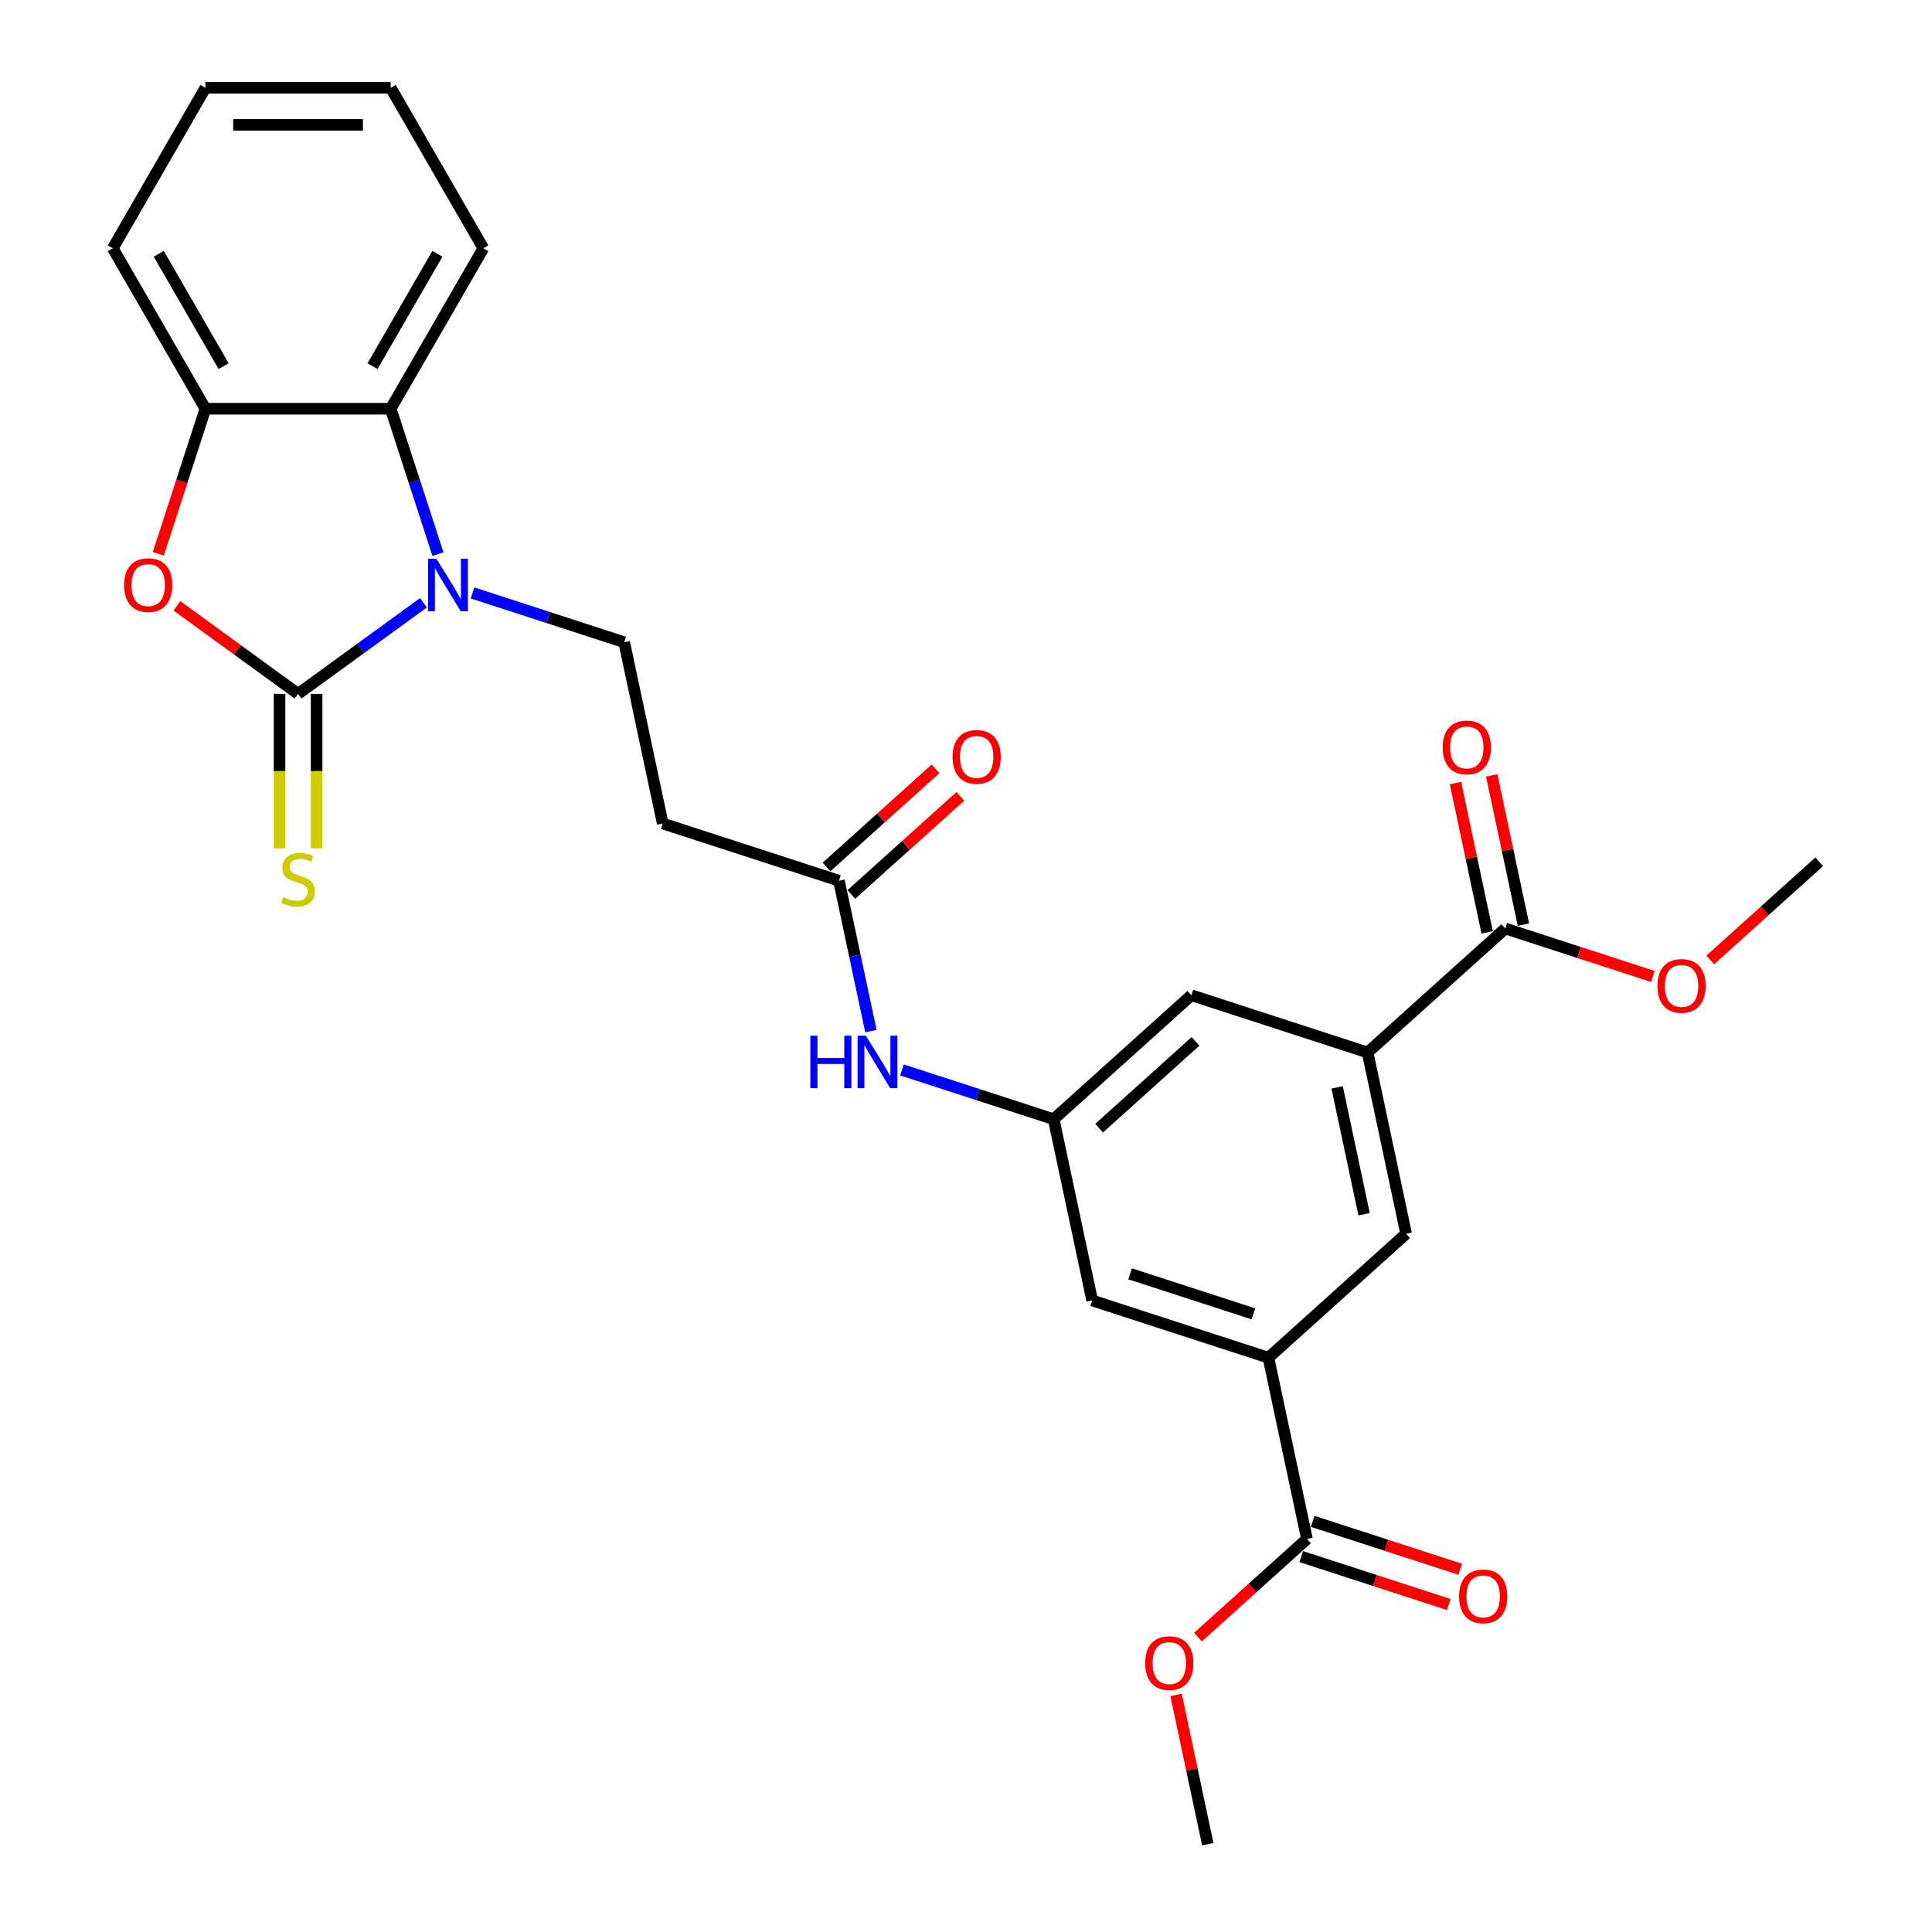 <?xml version='1.0' encoding='iso-8859-1'?>
<svg version='1.1' baseProfile='full'
              xmlns='http://www.w3.org/2000/svg'
                      xmlns:rdkit='http://www.rdkit.org/xml'
                      xmlns:xlink='http://www.w3.org/1999/xlink'
                  xml:space='preserve'
width='1000px' height='1000px' viewBox='0 0 1000 1000'>
<!-- END OF HEADER -->
<rect style='opacity:1.0;fill:#FFFFFF;stroke:none' width='1000' height='1000' x='0' y='0'> </rect>
<path class='bond-0' d='M 154.282,359.151 L 186.728,335.578' style='fill:none;fill-rule:evenodd;stroke:#000000;stroke-width:6px;stroke-linecap:butt;stroke-linejoin:miter;stroke-opacity:1' />
<path class='bond-0' d='M 186.728,335.578 L 219.174,312.004' style='fill:none;fill-rule:evenodd;stroke:#0000FF;stroke-width:6px;stroke-linecap:butt;stroke-linejoin:miter;stroke-opacity:1' />
<path class='bond-1' d='M 154.282,359.151 L 122.921,336.365' style='fill:none;fill-rule:evenodd;stroke:#000000;stroke-width:6px;stroke-linecap:butt;stroke-linejoin:miter;stroke-opacity:1' />
<path class='bond-1' d='M 122.921,336.365 L 91.559,313.579' style='fill:none;fill-rule:evenodd;stroke:#FF0000;stroke-width:6px;stroke-linecap:butt;stroke-linejoin:miter;stroke-opacity:1' />
<path class='bond-12' d='M 144.692,359.151 L 144.692,399.134' style='fill:none;fill-rule:evenodd;stroke:#000000;stroke-width:6px;stroke-linecap:butt;stroke-linejoin:miter;stroke-opacity:1' />
<path class='bond-12' d='M 144.692,399.134 L 144.692,439.116' style='fill:none;fill-rule:evenodd;stroke:#CCCC00;stroke-width:6px;stroke-linecap:butt;stroke-linejoin:miter;stroke-opacity:1' />
<path class='bond-12' d='M 163.873,359.151 L 163.873,399.134' style='fill:none;fill-rule:evenodd;stroke:#000000;stroke-width:6px;stroke-linecap:butt;stroke-linejoin:miter;stroke-opacity:1' />
<path class='bond-12' d='M 163.873,399.134 L 163.873,439.116' style='fill:none;fill-rule:evenodd;stroke:#CCCC00;stroke-width:6px;stroke-linecap:butt;stroke-linejoin:miter;stroke-opacity:1' />
<path class='bond-2' d='M 226.68,286.801 L 214.458,249.184' style='fill:none;fill-rule:evenodd;stroke:#0000FF;stroke-width:6px;stroke-linecap:butt;stroke-linejoin:miter;stroke-opacity:1' />
<path class='bond-2' d='M 214.458,249.184 L 202.235,211.567' style='fill:none;fill-rule:evenodd;stroke:#000000;stroke-width:6px;stroke-linecap:butt;stroke-linejoin:miter;stroke-opacity:1' />
<path class='bond-6' d='M 244.569,306.905 L 283.826,319.66' style='fill:none;fill-rule:evenodd;stroke:#0000FF;stroke-width:6px;stroke-linecap:butt;stroke-linejoin:miter;stroke-opacity:1' />
<path class='bond-6' d='M 283.826,319.66 L 323.083,332.415' style='fill:none;fill-rule:evenodd;stroke:#000000;stroke-width:6px;stroke-linecap:butt;stroke-linejoin:miter;stroke-opacity:1' />
<path class='bond-3' d='M 81.935,286.648 L 94.132,249.108' style='fill:none;fill-rule:evenodd;stroke:#FF0000;stroke-width:6px;stroke-linecap:butt;stroke-linejoin:miter;stroke-opacity:1' />
<path class='bond-3' d='M 94.132,249.108 L 106.33,211.567' style='fill:none;fill-rule:evenodd;stroke:#000000;stroke-width:6px;stroke-linecap:butt;stroke-linejoin:miter;stroke-opacity:1' />
<path class='bond-22' d='M 202.235,211.567 L 250.188,128.511' style='fill:none;fill-rule:evenodd;stroke:#000000;stroke-width:6px;stroke-linecap:butt;stroke-linejoin:miter;stroke-opacity:1' />
<path class='bond-22' d='M 192.817,189.518 L 226.384,131.379' style='fill:none;fill-rule:evenodd;stroke:#000000;stroke-width:6px;stroke-linecap:butt;stroke-linejoin:miter;stroke-opacity:1' />
<path class='bond-28' d='M 202.235,211.567 L 106.33,211.567' style='fill:none;fill-rule:evenodd;stroke:#000000;stroke-width:6px;stroke-linecap:butt;stroke-linejoin:miter;stroke-opacity:1' />
<path class='bond-23' d='M 106.33,211.567 L 58.377,128.511' style='fill:none;fill-rule:evenodd;stroke:#000000;stroke-width:6px;stroke-linecap:butt;stroke-linejoin:miter;stroke-opacity:1' />
<path class='bond-23' d='M 115.748,189.518 L 82.181,131.379' style='fill:none;fill-rule:evenodd;stroke:#000000;stroke-width:6px;stroke-linecap:butt;stroke-linejoin:miter;stroke-opacity:1' />
<path class='bond-4' d='M 656.537,702.753 L 565.325,673.117' style='fill:none;fill-rule:evenodd;stroke:#000000;stroke-width:6px;stroke-linecap:butt;stroke-linejoin:miter;stroke-opacity:1' />
<path class='bond-4' d='M 648.782,680.065 L 584.934,659.32' style='fill:none;fill-rule:evenodd;stroke:#000000;stroke-width:6px;stroke-linecap:butt;stroke-linejoin:miter;stroke-opacity:1' />
<path class='bond-7' d='M 656.537,702.753 L 676.476,796.563' style='fill:none;fill-rule:evenodd;stroke:#000000;stroke-width:6px;stroke-linecap:butt;stroke-linejoin:miter;stroke-opacity:1' />
<path class='bond-10' d='M 656.537,702.753 L 727.808,638.58' style='fill:none;fill-rule:evenodd;stroke:#000000;stroke-width:6px;stroke-linecap:butt;stroke-linejoin:miter;stroke-opacity:1' />
<path class='bond-5' d='M 707.868,544.77 L 616.657,515.134' style='fill:none;fill-rule:evenodd;stroke:#000000;stroke-width:6px;stroke-linecap:butt;stroke-linejoin:miter;stroke-opacity:1' />
<path class='bond-8' d='M 707.868,544.77 L 779.14,480.597' style='fill:none;fill-rule:evenodd;stroke:#000000;stroke-width:6px;stroke-linecap:butt;stroke-linejoin:miter;stroke-opacity:1' />
<path class='bond-30' d='M 707.868,544.77 L 727.808,638.58' style='fill:none;fill-rule:evenodd;stroke:#000000;stroke-width:6px;stroke-linecap:butt;stroke-linejoin:miter;stroke-opacity:1' />
<path class='bond-30' d='M 692.097,562.83 L 706.055,628.496' style='fill:none;fill-rule:evenodd;stroke:#000000;stroke-width:6px;stroke-linecap:butt;stroke-linejoin:miter;stroke-opacity:1' />
<path class='bond-13' d='M 323.083,332.415 L 343.023,426.225' style='fill:none;fill-rule:evenodd;stroke:#000000;stroke-width:6px;stroke-linecap:butt;stroke-linejoin:miter;stroke-opacity:1' />
<path class='bond-17' d='M 673.513,805.684 L 711.686,818.087' style='fill:none;fill-rule:evenodd;stroke:#000000;stroke-width:6px;stroke-linecap:butt;stroke-linejoin:miter;stroke-opacity:1' />
<path class='bond-17' d='M 711.686,818.087 L 749.859,830.49' style='fill:none;fill-rule:evenodd;stroke:#FF0000;stroke-width:6px;stroke-linecap:butt;stroke-linejoin:miter;stroke-opacity:1' />
<path class='bond-17' d='M 679.44,787.442 L 717.613,799.845' style='fill:none;fill-rule:evenodd;stroke:#000000;stroke-width:6px;stroke-linecap:butt;stroke-linejoin:miter;stroke-opacity:1' />
<path class='bond-17' d='M 717.613,799.845 L 755.786,812.248' style='fill:none;fill-rule:evenodd;stroke:#FF0000;stroke-width:6px;stroke-linecap:butt;stroke-linejoin:miter;stroke-opacity:1' />
<path class='bond-21' d='M 676.476,796.563 L 648.273,821.957' style='fill:none;fill-rule:evenodd;stroke:#000000;stroke-width:6px;stroke-linecap:butt;stroke-linejoin:miter;stroke-opacity:1' />
<path class='bond-21' d='M 648.273,821.957 L 620.07,847.351' style='fill:none;fill-rule:evenodd;stroke:#FF0000;stroke-width:6px;stroke-linecap:butt;stroke-linejoin:miter;stroke-opacity:1' />
<path class='bond-18' d='M 788.521,478.603 L 780.31,439.975' style='fill:none;fill-rule:evenodd;stroke:#000000;stroke-width:6px;stroke-linecap:butt;stroke-linejoin:miter;stroke-opacity:1' />
<path class='bond-18' d='M 780.31,439.975 L 772.1,401.347' style='fill:none;fill-rule:evenodd;stroke:#FF0000;stroke-width:6px;stroke-linecap:butt;stroke-linejoin:miter;stroke-opacity:1' />
<path class='bond-18' d='M 769.759,482.591 L 761.548,443.963' style='fill:none;fill-rule:evenodd;stroke:#000000;stroke-width:6px;stroke-linecap:butt;stroke-linejoin:miter;stroke-opacity:1' />
<path class='bond-18' d='M 761.548,443.963 L 753.338,405.335' style='fill:none;fill-rule:evenodd;stroke:#FF0000;stroke-width:6px;stroke-linecap:butt;stroke-linejoin:miter;stroke-opacity:1' />
<path class='bond-20' d='M 779.14,480.597 L 817.313,493' style='fill:none;fill-rule:evenodd;stroke:#000000;stroke-width:6px;stroke-linecap:butt;stroke-linejoin:miter;stroke-opacity:1' />
<path class='bond-20' d='M 817.313,493 L 855.486,505.403' style='fill:none;fill-rule:evenodd;stroke:#FF0000;stroke-width:6px;stroke-linecap:butt;stroke-linejoin:miter;stroke-opacity:1' />
<path class='bond-9' d='M 545.385,579.307 L 506.129,566.552' style='fill:none;fill-rule:evenodd;stroke:#000000;stroke-width:6px;stroke-linecap:butt;stroke-linejoin:miter;stroke-opacity:1' />
<path class='bond-9' d='M 506.129,566.552 L 466.872,553.797' style='fill:none;fill-rule:evenodd;stroke:#0000FF;stroke-width:6px;stroke-linecap:butt;stroke-linejoin:miter;stroke-opacity:1' />
<path class='bond-15' d='M 545.385,579.307 L 616.657,515.134' style='fill:none;fill-rule:evenodd;stroke:#000000;stroke-width:6px;stroke-linecap:butt;stroke-linejoin:miter;stroke-opacity:1' />
<path class='bond-15' d='M 568.911,583.935 L 618.801,539.014' style='fill:none;fill-rule:evenodd;stroke:#000000;stroke-width:6px;stroke-linecap:butt;stroke-linejoin:miter;stroke-opacity:1' />
<path class='bond-16' d='M 545.385,579.307 L 565.325,673.117' style='fill:none;fill-rule:evenodd;stroke:#000000;stroke-width:6px;stroke-linecap:butt;stroke-linejoin:miter;stroke-opacity:1' />
<path class='bond-11' d='M 434.234,455.861 L 343.023,426.225' style='fill:none;fill-rule:evenodd;stroke:#000000;stroke-width:6px;stroke-linecap:butt;stroke-linejoin:miter;stroke-opacity:1' />
<path class='bond-14' d='M 434.234,455.861 L 442.506,494.777' style='fill:none;fill-rule:evenodd;stroke:#000000;stroke-width:6px;stroke-linecap:butt;stroke-linejoin:miter;stroke-opacity:1' />
<path class='bond-14' d='M 442.506,494.777 L 450.778,533.693' style='fill:none;fill-rule:evenodd;stroke:#0000FF;stroke-width:6px;stroke-linecap:butt;stroke-linejoin:miter;stroke-opacity:1' />
<path class='bond-19' d='M 440.651,462.988 L 468.855,437.594' style='fill:none;fill-rule:evenodd;stroke:#000000;stroke-width:6px;stroke-linecap:butt;stroke-linejoin:miter;stroke-opacity:1' />
<path class='bond-19' d='M 468.855,437.594 L 497.058,412.2' style='fill:none;fill-rule:evenodd;stroke:#FF0000;stroke-width:6px;stroke-linecap:butt;stroke-linejoin:miter;stroke-opacity:1' />
<path class='bond-19' d='M 427.817,448.734 L 456.02,423.34' style='fill:none;fill-rule:evenodd;stroke:#000000;stroke-width:6px;stroke-linecap:butt;stroke-linejoin:miter;stroke-opacity:1' />
<path class='bond-19' d='M 456.02,423.34 L 484.223,397.946' style='fill:none;fill-rule:evenodd;stroke:#FF0000;stroke-width:6px;stroke-linecap:butt;stroke-linejoin:miter;stroke-opacity:1' />
<path class='bond-25' d='M 885.217,496.849 L 913.42,471.455' style='fill:none;fill-rule:evenodd;stroke:#FF0000;stroke-width:6px;stroke-linecap:butt;stroke-linejoin:miter;stroke-opacity:1' />
<path class='bond-25' d='M 913.42,471.455 L 941.623,446.06' style='fill:none;fill-rule:evenodd;stroke:#000000;stroke-width:6px;stroke-linecap:butt;stroke-linejoin:miter;stroke-opacity:1' />
<path class='bond-24' d='M 608.723,877.289 L 616.934,915.917' style='fill:none;fill-rule:evenodd;stroke:#FF0000;stroke-width:6px;stroke-linecap:butt;stroke-linejoin:miter;stroke-opacity:1' />
<path class='bond-24' d='M 616.934,915.917 L 625.145,954.545' style='fill:none;fill-rule:evenodd;stroke:#000000;stroke-width:6px;stroke-linecap:butt;stroke-linejoin:miter;stroke-opacity:1' />
<path class='bond-26' d='M 250.188,128.511 L 202.235,45.455' style='fill:none;fill-rule:evenodd;stroke:#000000;stroke-width:6px;stroke-linecap:butt;stroke-linejoin:miter;stroke-opacity:1' />
<path class='bond-27' d='M 58.377,128.511 L 106.33,45.455' style='fill:none;fill-rule:evenodd;stroke:#000000;stroke-width:6px;stroke-linecap:butt;stroke-linejoin:miter;stroke-opacity:1' />
<path class='bond-29' d='M 202.235,45.455 L 106.33,45.455' style='fill:none;fill-rule:evenodd;stroke:#000000;stroke-width:6px;stroke-linecap:butt;stroke-linejoin:miter;stroke-opacity:1' />
<path class='bond-29' d='M 187.849,64.636 L 120.716,64.636' style='fill:none;fill-rule:evenodd;stroke:#000000;stroke-width:6px;stroke-linecap:butt;stroke-linejoin:miter;stroke-opacity:1' />
<path  class='atom-1' d='M 225.868 289.199
L 234.768 303.584
Q 235.65 305.004, 237.07 307.574
Q 238.489 310.144, 238.566 310.298
L 238.566 289.199
L 242.172 289.199
L 242.172 316.359
L 238.451 316.359
L 228.898 300.631
Q 227.786 298.789, 226.597 296.679
Q 225.446 294.569, 225.101 293.917
L 225.101 316.359
L 221.571 316.359
L 221.571 289.199
L 225.868 289.199
' fill='#0000FF'/>
<path  class='atom-2' d='M 64.226 302.856
Q 64.226 296.334, 67.448 292.69
Q 70.671 289.045, 76.693 289.045
Q 82.716 289.045, 85.939 292.69
Q 89.161 296.334, 89.161 302.856
Q 89.161 309.454, 85.9 313.213
Q 82.64 316.934, 76.693 316.934
Q 70.709 316.934, 67.448 313.213
Q 64.226 309.492, 64.226 302.856
M 76.693 313.866
Q 80.837 313.866, 83.061 311.103
Q 85.325 308.303, 85.325 302.856
Q 85.325 297.523, 83.061 294.838
Q 80.837 292.114, 76.693 292.114
Q 72.55 292.114, 70.287 294.8
Q 68.062 297.485, 68.062 302.856
Q 68.062 308.341, 70.287 311.103
Q 72.55 313.866, 76.693 313.866
' fill='#FF0000'/>
<path  class='atom-13' d='M 146.61 464.378
Q 146.917 464.493, 148.183 465.03
Q 149.449 465.567, 150.83 465.912
Q 152.249 466.219, 153.63 466.219
Q 156.201 466.219, 157.697 464.992
Q 159.193 463.726, 159.193 461.539
Q 159.193 460.043, 158.426 459.122
Q 157.697 458.202, 156.546 457.703
Q 155.395 457.204, 153.477 456.629
Q 151.06 455.9, 149.602 455.209
Q 148.183 454.519, 147.147 453.061
Q 146.15 451.603, 146.15 449.148
Q 146.15 445.734, 148.451 443.624
Q 150.792 441.514, 155.395 441.514
Q 158.541 441.514, 162.108 443.01
L 161.226 445.964
Q 157.965 444.621, 155.51 444.621
Q 152.863 444.621, 151.405 445.734
Q 149.948 446.808, 149.986 448.688
Q 149.986 450.146, 150.715 451.028
Q 151.482 451.91, 152.556 452.409
Q 153.669 452.908, 155.51 453.483
Q 157.965 454.25, 159.423 455.018
Q 160.881 455.785, 161.917 457.358
Q 162.991 458.892, 162.991 461.539
Q 162.991 465.299, 160.459 467.332
Q 157.965 469.327, 153.784 469.327
Q 151.367 469.327, 149.526 468.79
Q 147.723 468.291, 145.574 467.409
L 146.61 464.378
' fill='#CCCC00'/>
<path  class='atom-15' d='M 419.437 536.091
L 423.12 536.091
L 423.12 547.638
L 437.007 547.638
L 437.007 536.091
L 440.69 536.091
L 440.69 563.251
L 437.007 563.251
L 437.007 550.707
L 423.12 550.707
L 423.12 563.251
L 419.437 563.251
L 419.437 536.091
' fill='#0000FF'/>
<path  class='atom-15' d='M 448.17 536.091
L 457.07 550.476
Q 457.953 551.896, 459.372 554.466
Q 460.791 557.036, 460.868 557.19
L 460.868 536.091
L 464.474 536.091
L 464.474 563.251
L 460.753 563.251
L 451.201 547.522
Q 450.088 545.681, 448.899 543.571
Q 447.748 541.461, 447.403 540.809
L 447.403 563.251
L 443.874 563.251
L 443.874 536.091
L 448.17 536.091
' fill='#0000FF'/>
<path  class='atom-18' d='M 755.22 826.276
Q 755.22 819.754, 758.443 816.11
Q 761.665 812.465, 767.688 812.465
Q 773.711 812.465, 776.933 816.11
Q 780.156 819.754, 780.156 826.276
Q 780.156 832.874, 776.895 836.634
Q 773.634 840.355, 767.688 840.355
Q 761.703 840.355, 758.443 836.634
Q 755.22 832.912, 755.22 826.276
M 767.688 837.286
Q 771.831 837.286, 774.056 834.524
Q 776.319 831.723, 776.319 826.276
Q 776.319 820.943, 774.056 818.258
Q 771.831 815.534, 767.688 815.534
Q 763.545 815.534, 761.281 818.22
Q 759.056 820.905, 759.056 826.276
Q 759.056 831.762, 761.281 834.524
Q 763.545 837.286, 767.688 837.286
' fill='#FF0000'/>
<path  class='atom-19' d='M 746.732 386.864
Q 746.732 380.343, 749.955 376.698
Q 753.177 373.054, 759.2 373.054
Q 765.223 373.054, 768.445 376.698
Q 771.668 380.343, 771.668 386.864
Q 771.668 393.463, 768.407 397.222
Q 765.146 400.943, 759.2 400.943
Q 753.216 400.943, 749.955 397.222
Q 746.732 393.501, 746.732 386.864
M 759.2 397.874
Q 763.343 397.874, 765.568 395.112
Q 767.832 392.312, 767.832 386.864
Q 767.832 381.532, 765.568 378.847
Q 763.343 376.123, 759.2 376.123
Q 755.057 376.123, 752.794 378.808
Q 750.569 381.494, 750.569 386.864
Q 750.569 392.35, 752.794 395.112
Q 755.057 397.874, 759.2 397.874
' fill='#FF0000'/>
<path  class='atom-20' d='M 493.038 391.765
Q 493.038 385.243, 496.26 381.599
Q 499.483 377.954, 505.506 377.954
Q 511.529 377.954, 514.751 381.599
Q 517.973 385.243, 517.973 391.765
Q 517.973 398.363, 514.713 402.122
Q 511.452 405.844, 505.506 405.844
Q 499.521 405.844, 496.26 402.122
Q 493.038 398.401, 493.038 391.765
M 505.506 402.775
Q 509.649 402.775, 511.874 400.013
Q 514.137 397.212, 514.137 391.765
Q 514.137 386.432, 511.874 383.747
Q 509.649 381.023, 505.506 381.023
Q 501.363 381.023, 499.099 383.709
Q 496.874 386.394, 496.874 391.765
Q 496.874 397.251, 499.099 400.013
Q 501.363 402.775, 505.506 402.775
' fill='#FF0000'/>
<path  class='atom-21' d='M 857.884 510.31
Q 857.884 503.789, 861.106 500.144
Q 864.328 496.5, 870.351 496.5
Q 876.374 496.5, 879.597 500.144
Q 882.819 503.789, 882.819 510.31
Q 882.819 516.909, 879.558 520.668
Q 876.297 524.389, 870.351 524.389
Q 864.367 524.389, 861.106 520.668
Q 857.884 516.947, 857.884 510.31
M 870.351 521.32
Q 874.494 521.32, 876.719 518.558
Q 878.983 515.758, 878.983 510.31
Q 878.983 504.978, 876.719 502.293
Q 874.494 499.569, 870.351 499.569
Q 866.208 499.569, 863.945 502.254
Q 861.72 504.94, 861.72 510.31
Q 861.72 515.796, 863.945 518.558
Q 866.208 521.32, 870.351 521.32
' fill='#FF0000'/>
<path  class='atom-22' d='M 592.737 860.813
Q 592.737 854.291, 595.96 850.647
Q 599.182 847.002, 605.205 847.002
Q 611.228 847.002, 614.45 850.647
Q 617.673 854.291, 617.673 860.813
Q 617.673 867.411, 614.412 871.17
Q 611.151 874.892, 605.205 874.892
Q 599.22 874.892, 595.96 871.17
Q 592.737 867.449, 592.737 860.813
M 605.205 871.823
Q 609.348 871.823, 611.573 869.06
Q 613.836 866.26, 613.836 860.813
Q 613.836 855.48, 611.573 852.795
Q 609.348 850.071, 605.205 850.071
Q 601.062 850.071, 598.798 852.757
Q 596.573 855.442, 596.573 860.813
Q 596.573 866.298, 598.798 869.06
Q 601.062 871.823, 605.205 871.823
' fill='#FF0000'/>
</svg>
